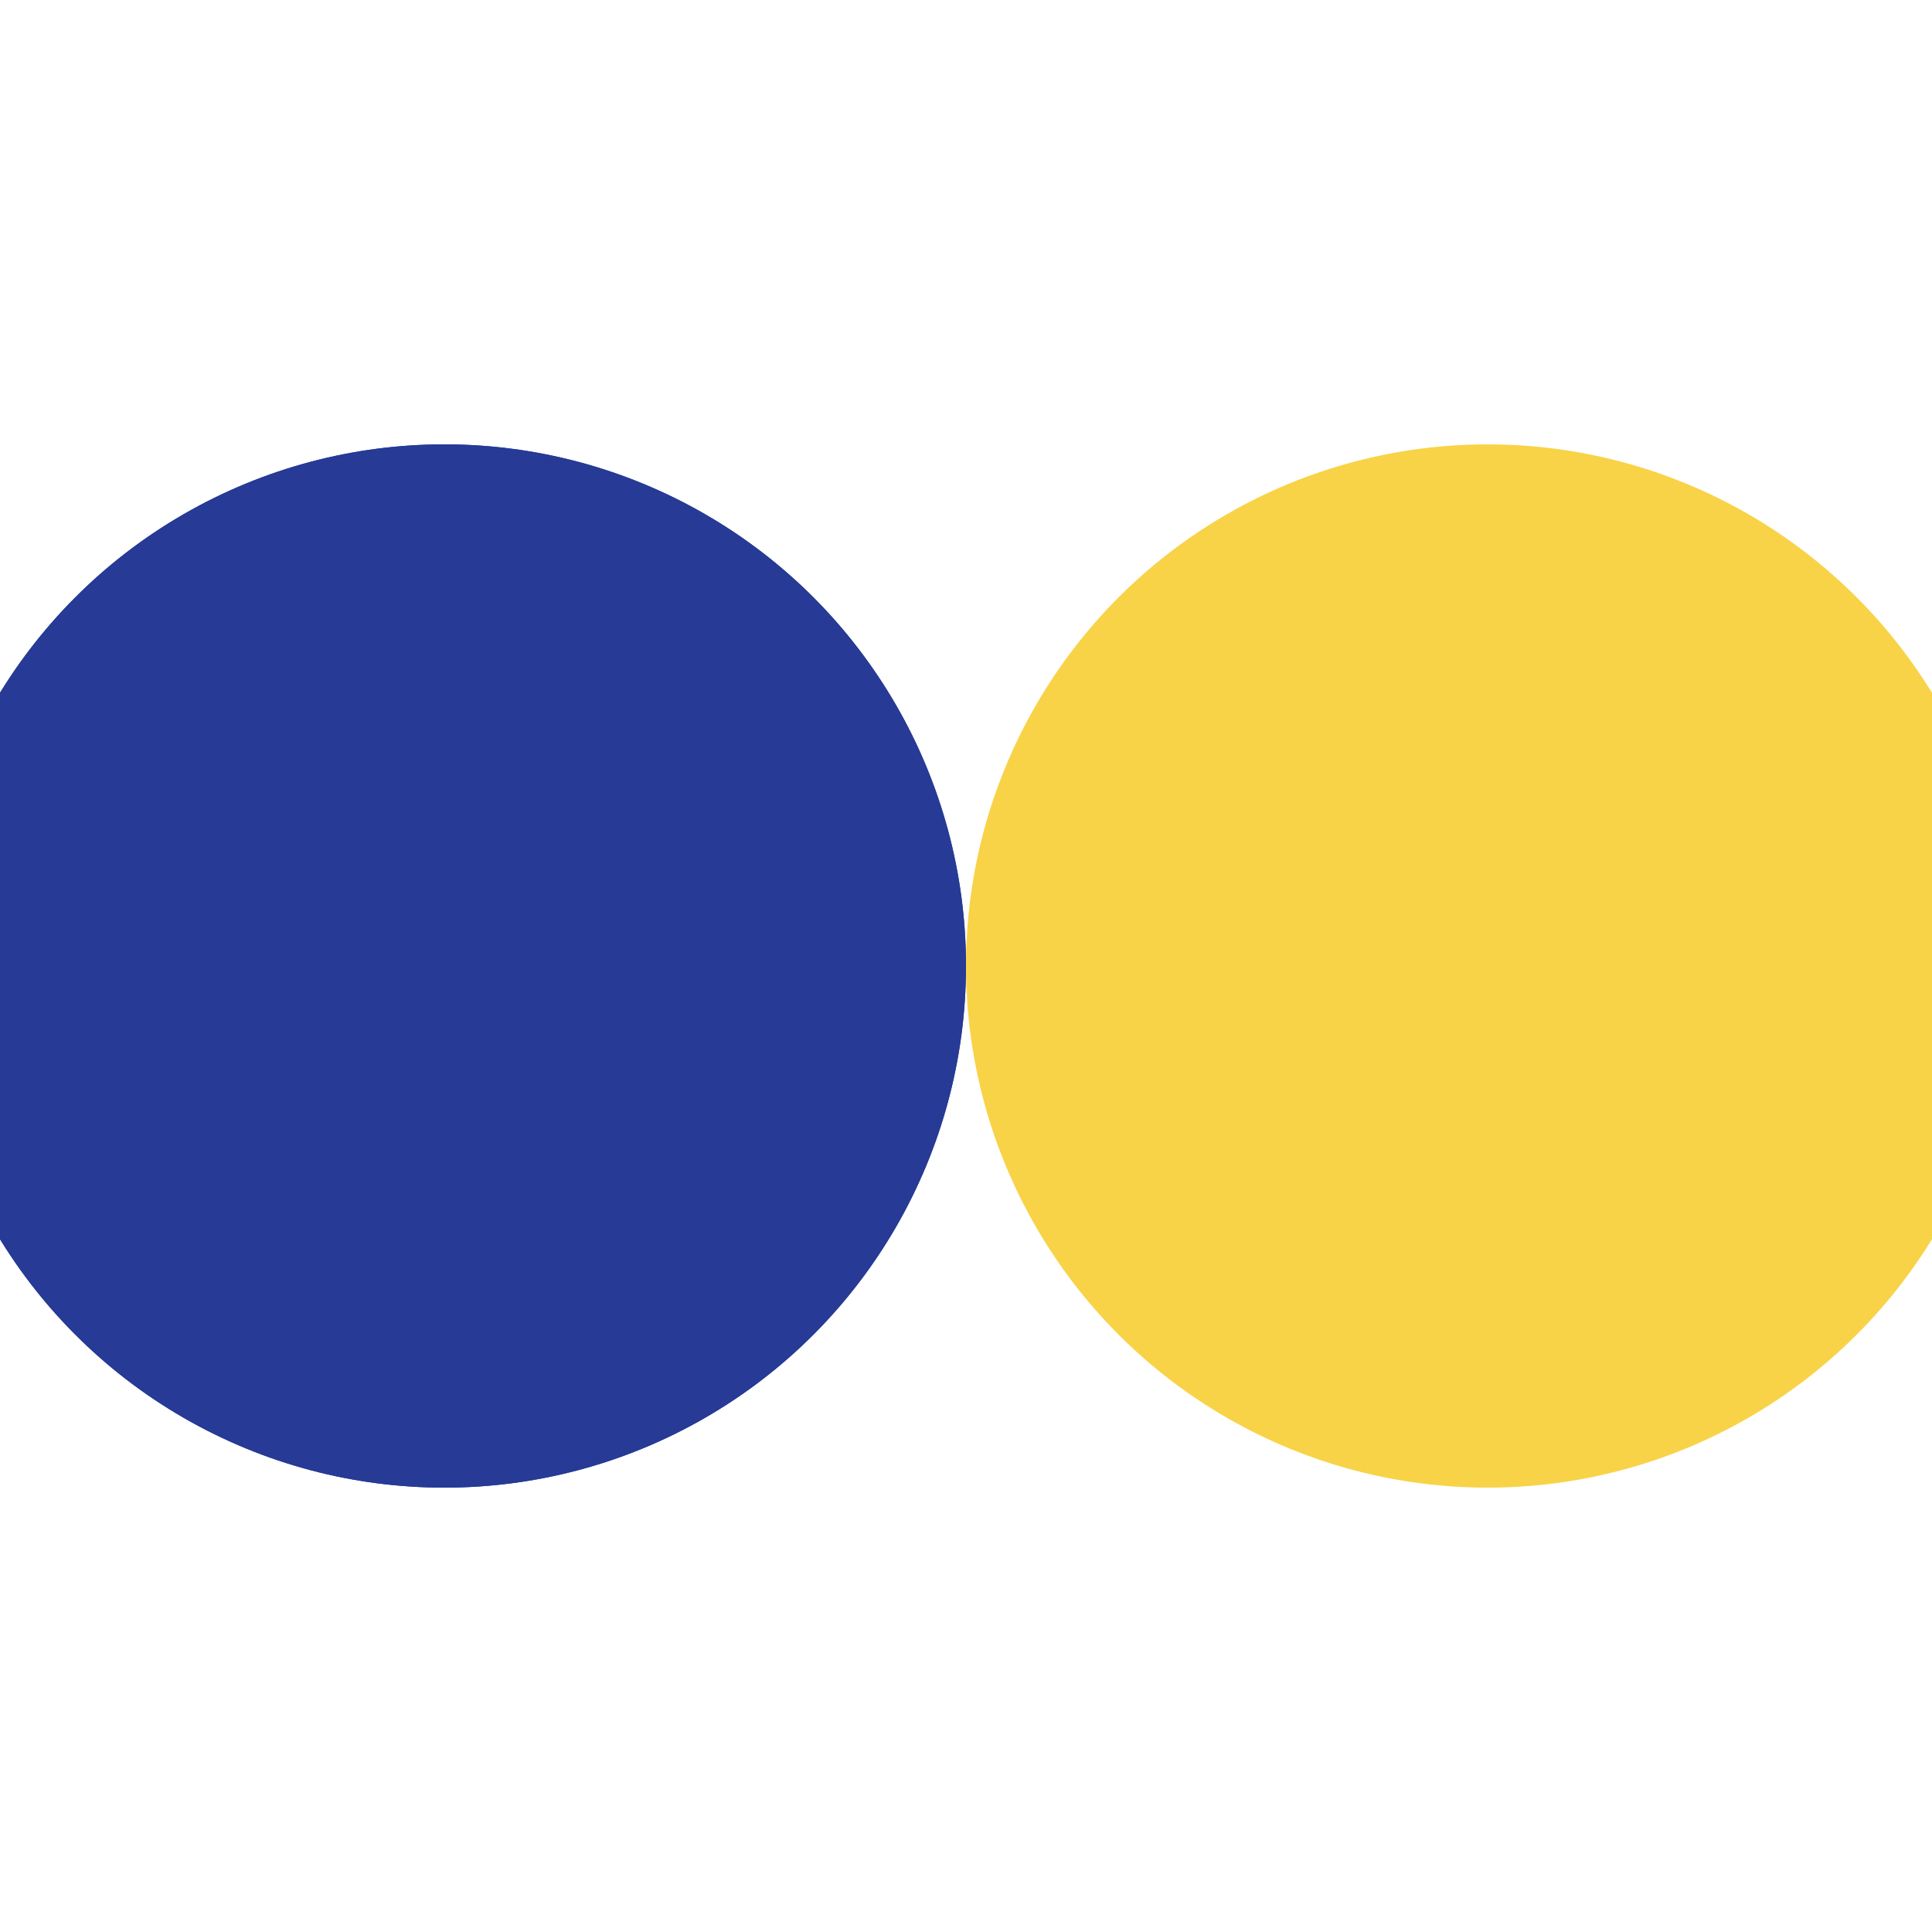 <?xml version="1.0" encoding="utf-8"?>
<svg xmlns="http://www.w3.org/2000/svg" xmlns:xlink="http://www.w3.org/1999/xlink" style="margin: auto; background: none; display: block; shape-rendering: auto;" width="200px" height="200px" viewBox="0 0 100 100" preserveAspectRatio="xMidYMid">
<circle cx="23" cy="50" fill="#263a96" r="27">
  <animate attributeName="cx" repeatCount="indefinite" dur="1.538s" keyTimes="0;0.5;1" values="23;77;23" begin="-0.769s"></animate>
</circle>
<circle cx="77" cy="50" fill="#f8d348" r="27">
  <animate attributeName="cx" repeatCount="indefinite" dur="1.538s" keyTimes="0;0.5;1" values="23;77;23" begin="0s"></animate>
</circle>
<circle cx="23" cy="50" fill="#263a96" r="27">
  <animate attributeName="cx" repeatCount="indefinite" dur="1.538s" keyTimes="0;0.5;1" values="23;77;23" begin="-0.769s"></animate>
  <animate attributeName="fill-opacity" values="0;0;1;1" calcMode="discrete" keyTimes="0;0.499;0.5;1" dur="1.538s" repeatCount="indefinite"></animate>
</circle>
<!-- [ldio] generated by https://loading.io/ --></svg>